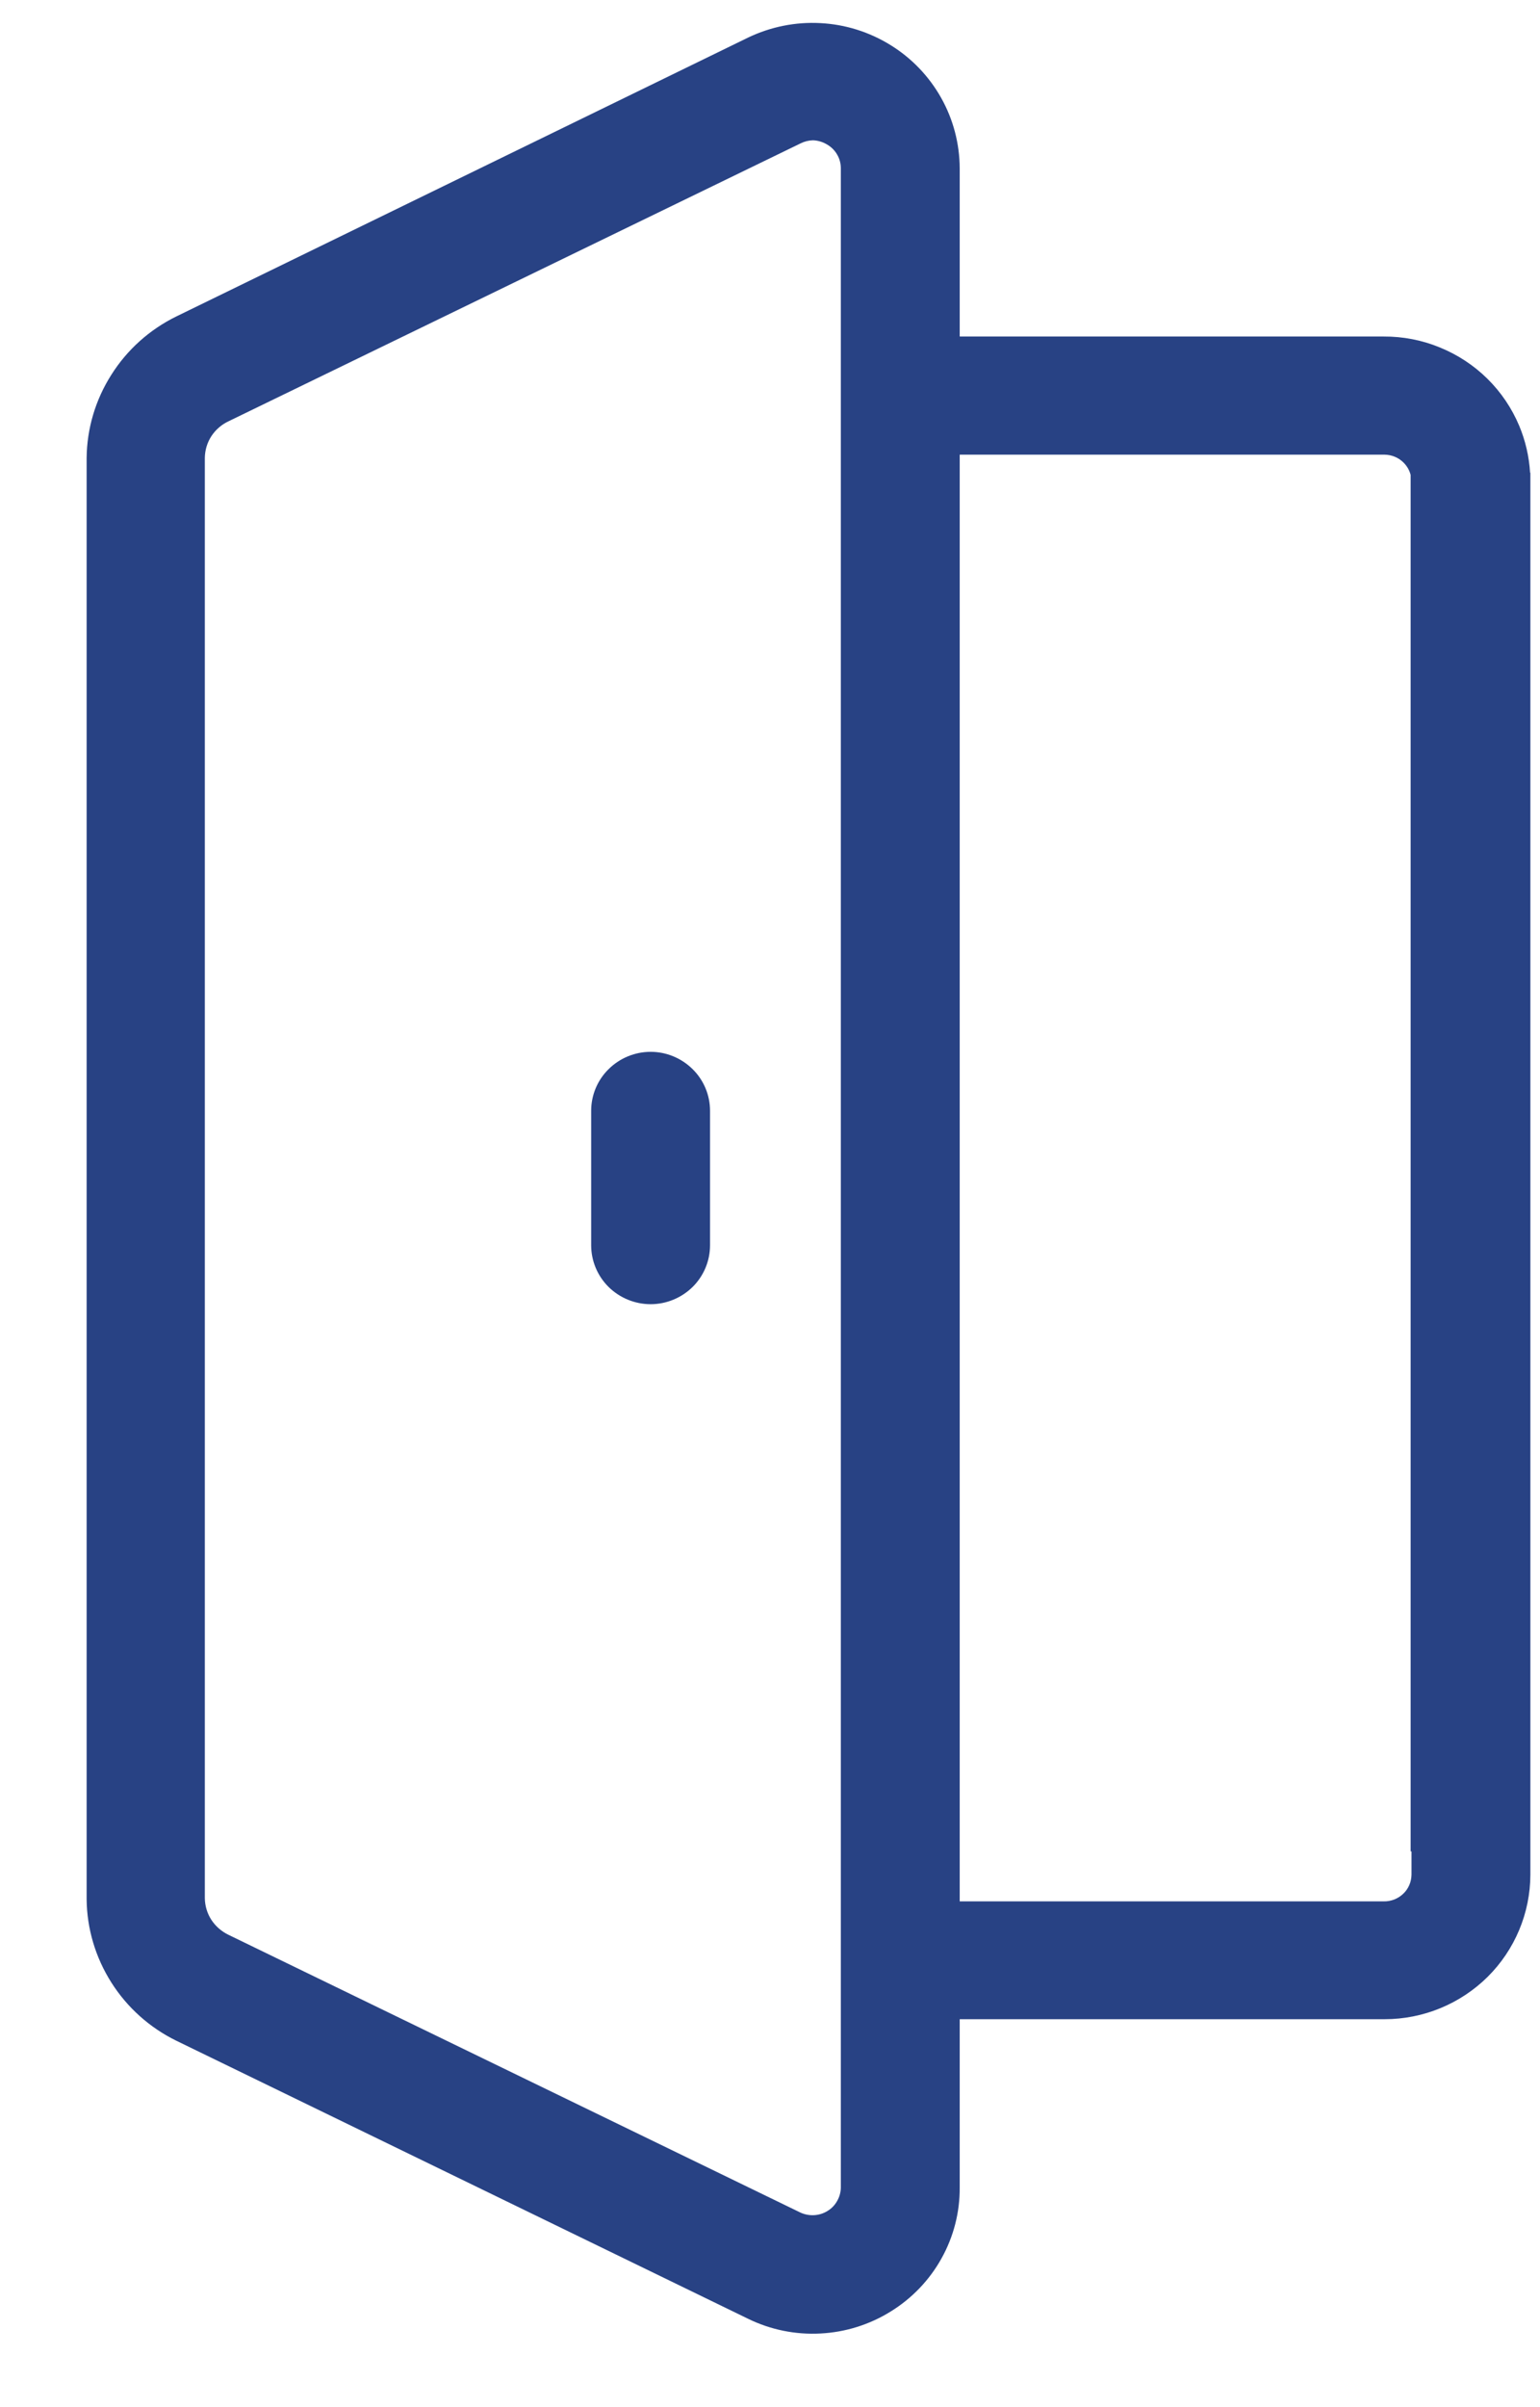 <svg xmlns="http://www.w3.org/2000/svg" width="16" height="25" viewBox="0 0 16 25" fill="none">
  <path fill-rule="evenodd" clip-rule="evenodd" d="M9.255 24.006C9.035 24.143 8.783 24.222 8.524 24.235C8.264 24.249 8.005 24.196 7.772 24.082L1.831 21.194C1.554 21.058 1.321 20.849 1.157 20.59C0.992 20.33 0.903 20.031 0.9 19.725V4.757C0.903 4.45 0.992 4.151 1.157 3.892C1.321 3.632 1.554 3.423 1.831 3.287L7.775 0.389C8.008 0.278 8.265 0.226 8.523 0.24C8.782 0.253 9.032 0.332 9.252 0.468C9.471 0.603 9.652 0.792 9.778 1.016C9.904 1.24 9.97 1.492 9.971 1.749V3.495H14.376C14.575 3.494 14.774 3.532 14.958 3.608C15.143 3.683 15.311 3.793 15.453 3.933C15.595 4.073 15.707 4.239 15.784 4.422C15.849 4.577 15.887 4.743 15.897 4.91H15.9V4.999V6.084V18.385V19.228V19.47C15.899 19.868 15.739 20.25 15.456 20.531C15.172 20.812 14.787 20.971 14.386 20.971H9.971V22.718C9.973 22.975 9.908 23.229 9.782 23.455C9.657 23.68 9.475 23.87 9.255 24.006ZM14.665 19.228V19.47C14.664 19.507 14.657 19.544 14.642 19.578C14.627 19.612 14.606 19.643 14.579 19.668C14.552 19.694 14.52 19.714 14.485 19.728C14.45 19.741 14.413 19.748 14.376 19.747H9.971V4.722H14.386C14.459 4.723 14.53 4.752 14.582 4.804C14.618 4.84 14.644 4.884 14.656 4.933V19.228H14.665ZM8.736 1.749C8.736 1.7 8.724 1.651 8.699 1.608C8.675 1.565 8.64 1.529 8.598 1.504C8.552 1.475 8.5 1.459 8.447 1.457C8.402 1.458 8.358 1.469 8.318 1.489L2.375 4.375C2.302 4.409 2.24 4.463 2.196 4.53C2.152 4.598 2.129 4.676 2.128 4.757V19.712C2.129 19.793 2.152 19.871 2.196 19.939C2.24 20.006 2.302 20.06 2.375 20.095L8.318 22.98C8.363 23 8.412 23.009 8.46 23.006C8.509 23.003 8.557 22.988 8.598 22.962C8.64 22.937 8.674 22.901 8.698 22.858C8.722 22.816 8.735 22.769 8.736 22.72V1.749ZM6.76 13.545C6.596 13.545 6.439 13.48 6.323 13.366C6.207 13.251 6.142 13.095 6.142 12.933V11.536C6.142 11.374 6.207 11.218 6.323 11.104C6.439 10.989 6.596 10.924 6.76 10.924C6.923 10.924 7.08 10.989 7.196 11.104C7.312 11.218 7.377 11.374 7.377 11.536V12.933C7.377 13.095 7.312 13.251 7.196 13.366C7.08 13.48 6.923 13.545 6.76 13.545Z" fill="#284284"/>
</svg>